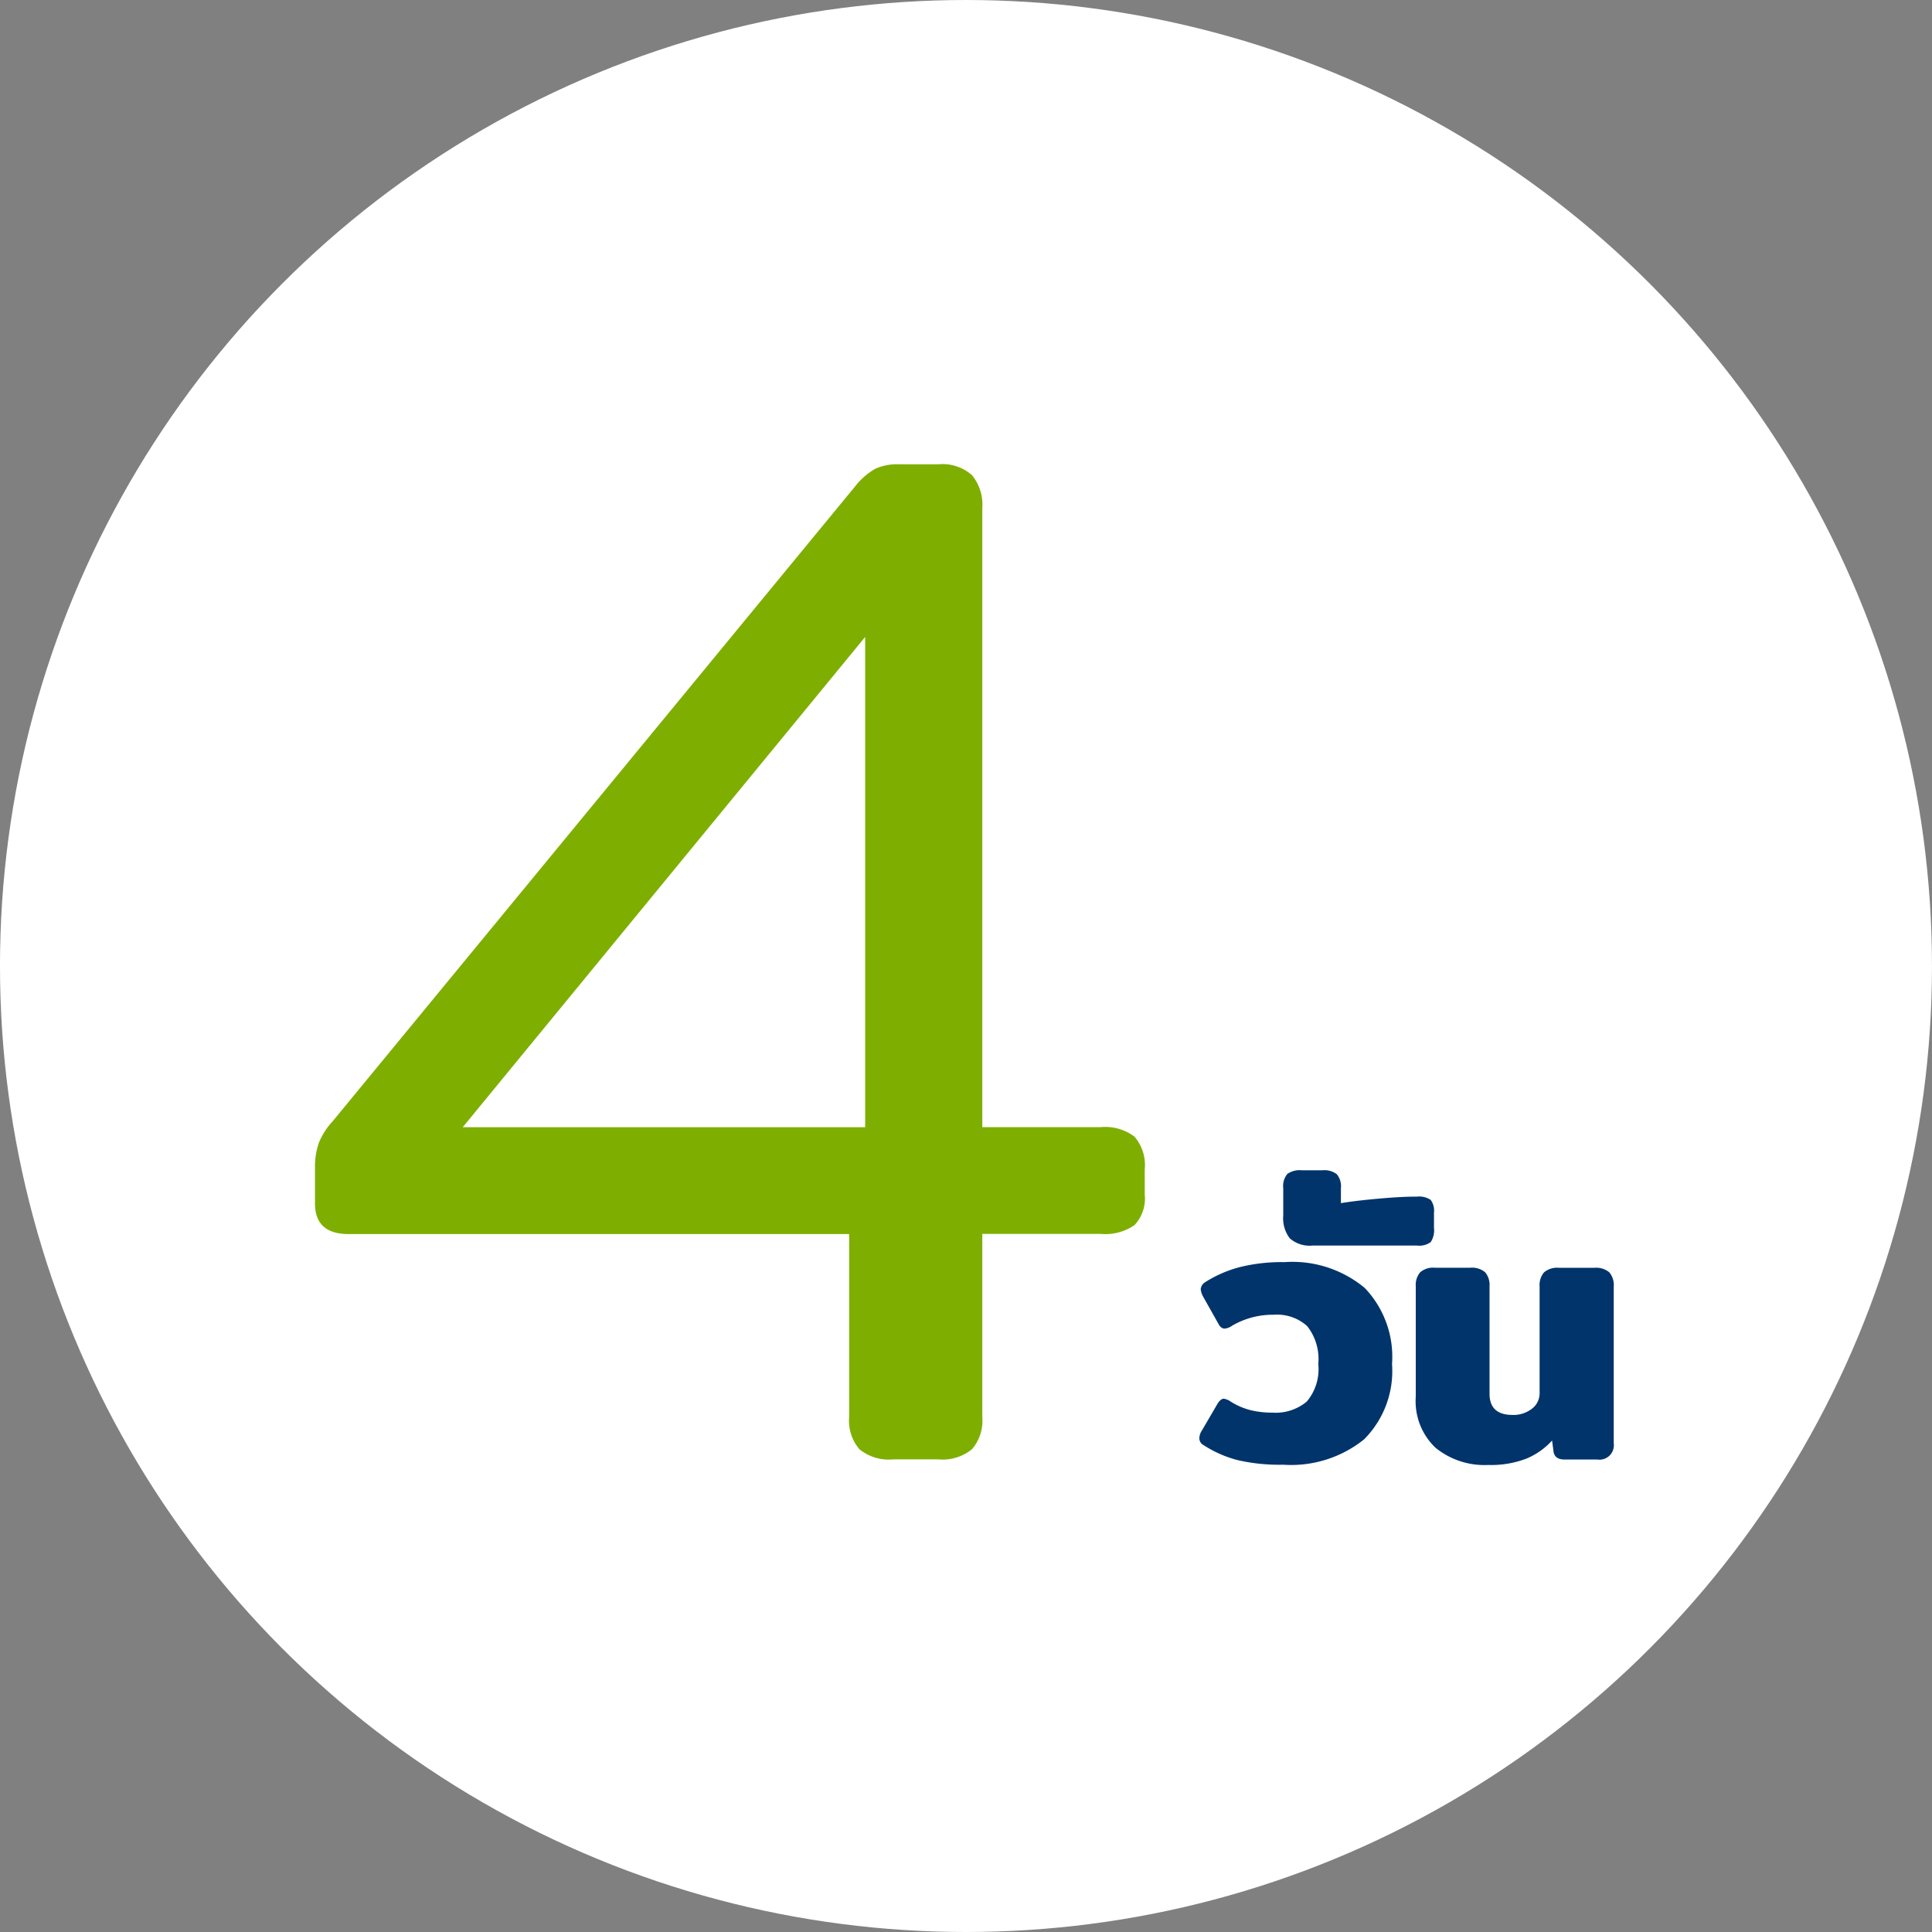 <svg xmlns="http://www.w3.org/2000/svg" width="100" height="100" viewBox="0 0 100 100">
  <rect x="0" y="0" width="100" height="100" fill="#808080" stroke="none"/>
  <g id="Group_770" data-name="Group 770" transform="translate(287.565 -240.518)">
    <circle id="Ellipse_71" data-name="Ellipse 71" cx="50" cy="50" r="50" transform="translate(-287.566 240.518)" fill="#fff"/>
    <g id="Group_768" data-name="Group 768" transform="translate(-271.262 264.55)">
      <path id="Path_1070" data-name="Path 1070" d="M-246.447,310.57a2.276,2.276,0,0,1-.529-1.667v-9.468h-25.906q-1.744,0-1.742-1.591v-1.817a3.829,3.829,0,0,1,.19-1.289,3.641,3.641,0,0,1,.719-1.135l27.116-32.951a3.438,3.438,0,0,1,.987-.833,2.711,2.711,0,0,1,1.212-.227h2.045a2.293,2.293,0,0,1,1.741.568,2.413,2.413,0,0,1,.53,1.7V293.9h6.135a2.521,2.521,0,0,1,1.742.493,2.256,2.256,0,0,1,.53,1.7v1.289a2.006,2.006,0,0,1-.53,1.59,2.662,2.662,0,0,1-1.742.455h-6.135V308.9a2.276,2.276,0,0,1-.53,1.667,2.4,2.4,0,0,1-1.741.53h-2.35A2.393,2.393,0,0,1-246.447,310.57Zm.3-16.665V268.529l-20.83,25.376Z" transform="translate(274.625 -259.592)" fill="#7eaf00"/>
    </g>
    <g id="Group_769" data-name="Group 769" transform="translate(-225.492 301.09)">
      <path id="Path_1071" data-name="Path 1071" d="M-236.3,302.617a5.93,5.93,0,0,1-1.766-.775.4.4,0,0,1-.227-.36.75.75,0,0,1,.132-.4l.795-1.361c.113-.19.226-.285.339-.285a.823.823,0,0,1,.359.151,3.587,3.587,0,0,0,1,.435,4.606,4.606,0,0,0,1.153.134,2.511,2.511,0,0,0,1.778-.568,2.591,2.591,0,0,0,.6-1.947,2.742,2.742,0,0,0-.576-1.964,2.324,2.324,0,0,0-1.73-.587,4.173,4.173,0,0,0-2.154.567.819.819,0,0,1-.378.151c-.139,0-.252-.087-.339-.265l-.776-1.378a1.013,1.013,0,0,1-.132-.4.472.472,0,0,1,.228-.359,6.313,6.313,0,0,1,1.766-.774,8.937,8.937,0,0,1,2.335-.265,5.856,5.856,0,0,1,4.156,1.332,5.153,5.153,0,0,1,1.417,3.94,5.008,5.008,0,0,1-1.445,3.9,6.021,6.021,0,0,1-4.185,1.313A9.611,9.611,0,0,1-236.3,302.617Z" transform="translate(238.298 -287.611)" fill="#00346b"/>
      <path id="Path_1072" data-name="Path 1072" d="M-234.508,292.118a1.705,1.705,0,0,1-.339-1.181V289.52a.972.972,0,0,1,.215-.738,1.114,1.114,0,0,1,.729-.188h1.095a1.071,1.071,0,0,1,.728.2.967.967,0,0,1,.217.728v.774q.8-.13,1.994-.236t1.936-.1a1.068,1.068,0,0,1,.718.169.951.951,0,0,1,.17.663v.794a1.1,1.1,0,0,1-.17.727,1.012,1.012,0,0,1-.718.179h-5.405A1.545,1.545,0,0,1-234.508,292.118Z" transform="translate(239.195 -288.594)" fill="#00346b"/>
      <path id="Path_1073" data-name="Path 1073" d="M-228.382,301.915a3.319,3.319,0,0,1-1.021-2.646v-5.707a1.01,1.01,0,0,1,.228-.727,1.01,1.01,0,0,1,.755-.236h1.833a1.051,1.051,0,0,1,.776.236,1.016,1.016,0,0,1,.226.727v5.556q0,1.1,1.192,1.1a1.546,1.546,0,0,0,1-.32,1,1,0,0,0,.4-.814v-5.518a1.01,1.01,0,0,1,.228-.727,1.041,1.041,0,0,1,.774-.236h1.833a1.046,1.046,0,0,1,.775.236,1.016,1.016,0,0,1,.227.727v8.126a.744.744,0,0,1-.85.833h-1.7c-.34,0-.529-.14-.567-.417l-.074-.567a3.73,3.73,0,0,1-1.324.936,5.094,5.094,0,0,1-1.983.33A4,4,0,0,1-228.382,301.915Z" transform="translate(240.61 -287.553)" fill="#00346b"/>
    </g>
  </g>
</svg>
